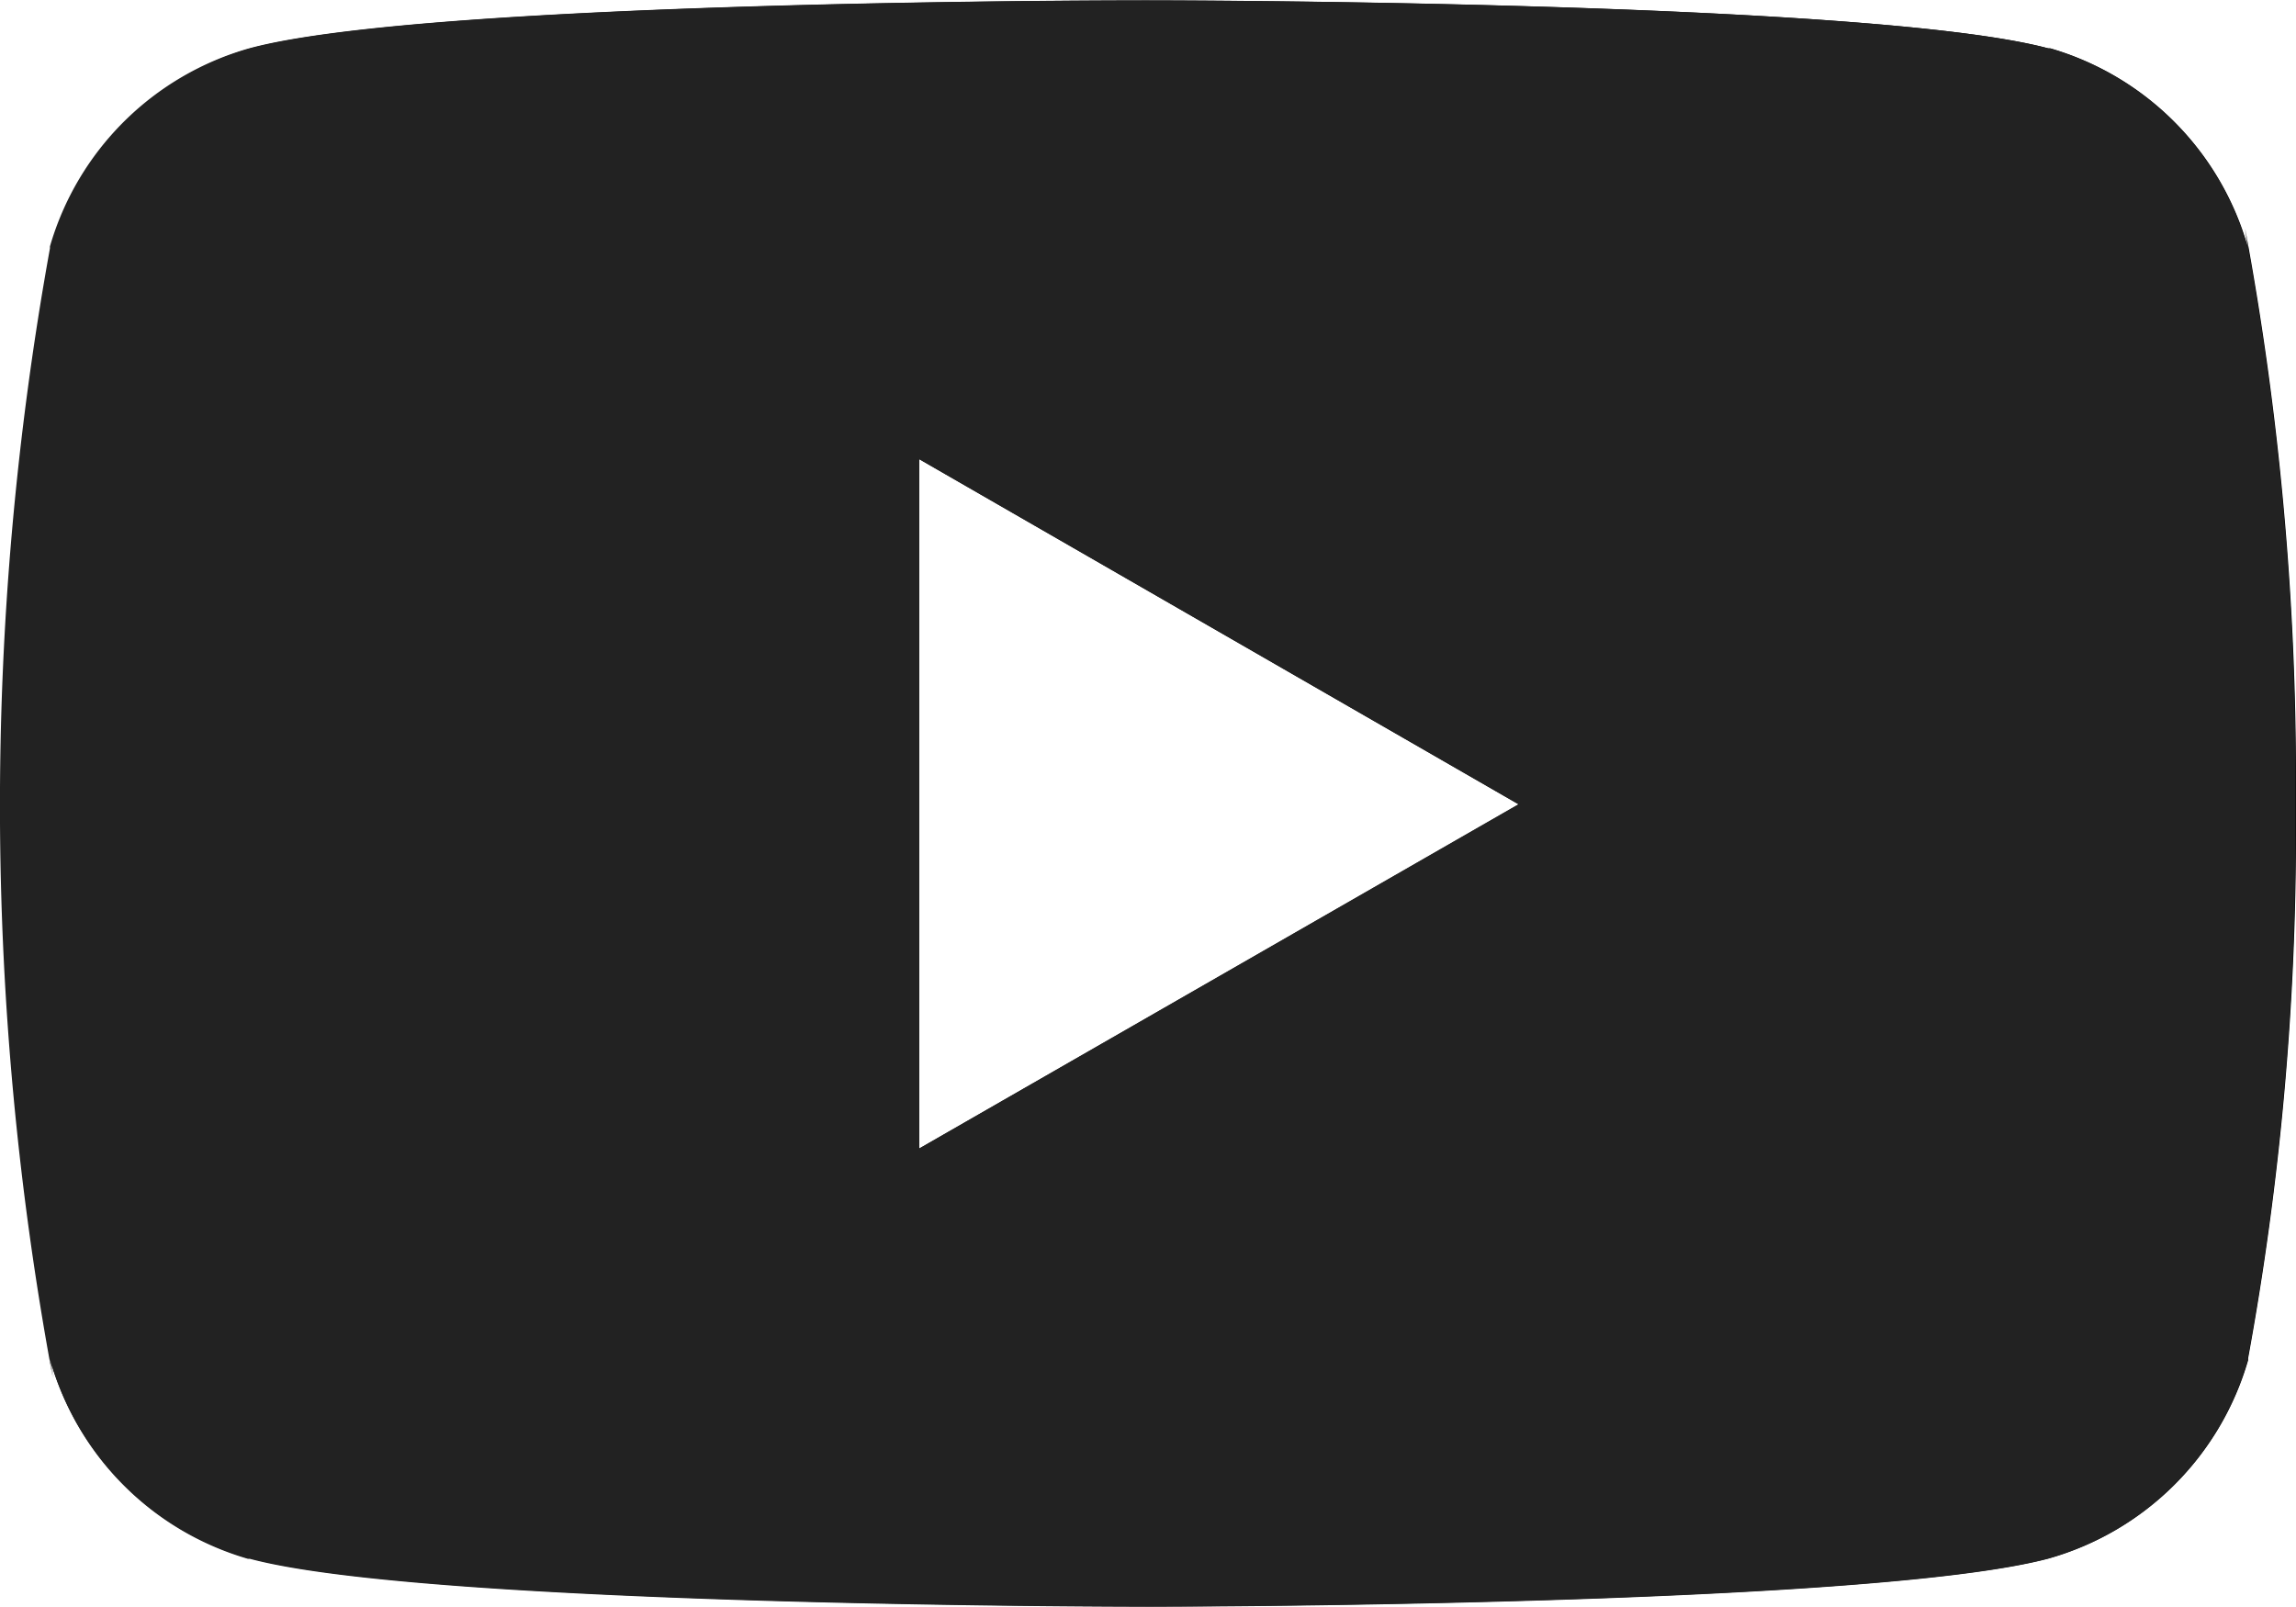 <svg xmlns="http://www.w3.org/2000/svg" width="20" height="14" viewBox="0 0 20 14">
  <g id="Vector_Smart_Object" data-name="Vector Smart Object" transform="translate(-101 -1005)">
    <g id="Vector_Smart_Object-2" data-name="Vector Smart Object" transform="translate(87.563 988.838)">
      <g id="Group_2" data-name="Group 2">
        <g id="Group_1" data-name="Group 1">
          <path id="Path_1" data-name="Path 1" d="M32.995,18.162l.025.161A2.52,2.52,0,0,0,31.3,16.584l-.017,0c-1.559-.418-7.833-.418-7.833-.418s-6.258-.008-7.833.418a2.521,2.521,0,0,0-1.736,1.726l0,.017a27.234,27.234,0,0,0,.026,9.839L13.872,28A2.52,2.52,0,0,0,15.6,29.738l.017,0c1.557.419,7.833.419,7.833.419s6.257,0,7.833-.419a2.521,2.521,0,0,0,1.737-1.726l0-.017a25.445,25.445,0,0,0,.417-4.651c0-.06,0-.121,0-.182s0-.123,0-.189a26.253,26.253,0,0,0-.442-4.814ZM21.444,26.168V20.162l5.222,3.008Zm0,0"/>
        </g>
      </g>
    </g>
    <path id="Color_Overlay" data-name="Color Overlay" d="M103.176,1018.58l-.017,0a2.519,2.519,0,0,1-1.724-1.74l.025.163a27.247,27.247,0,0,1-.025-9.839l0-.017a2.523,2.523,0,0,1,1.736-1.726c1.575-.427,7.834-.418,7.834-.418s6.274,0,7.833.418l.018,0a2.521,2.521,0,0,1,1.723,1.739l-.025-.161a26.272,26.272,0,0,1,.442,4.814c0,.067,0,.134,0,.19s0,.121,0,.182a25.412,25.412,0,0,1-.417,4.651l0,.017a2.521,2.521,0,0,1-1.737,1.726c-1.576.419-7.833.419-7.833.419S104.734,1019,103.176,1018.58Zm5.831-3.574,5.221-3L109.007,1009Z" fill="#222"/>
  </g>
</svg>

